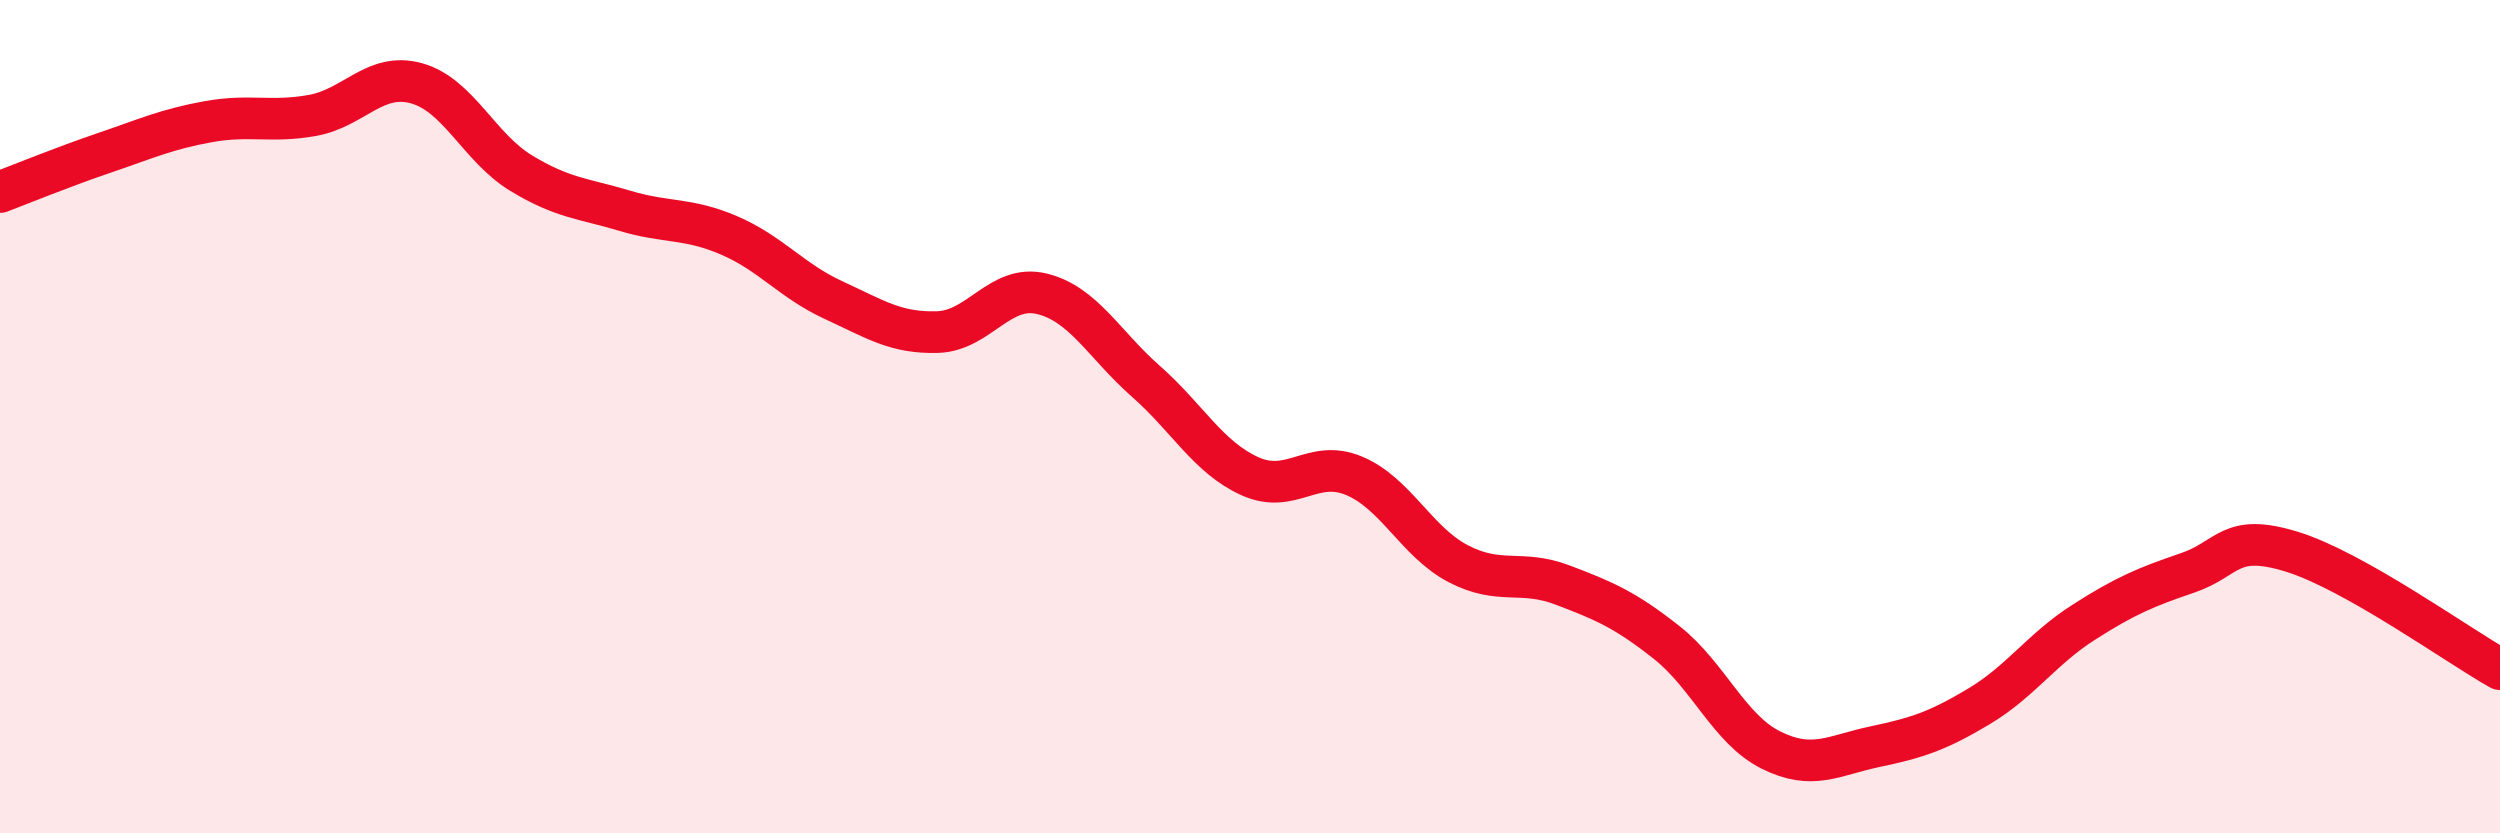 
    <svg width="60" height="20" viewBox="0 0 60 20" xmlns="http://www.w3.org/2000/svg">
      <path
        d="M 0,4.61 C 0.5,4.42 1.5,4.01 2.5,3.67 C 3.5,3.33 4,3.1 5,2.92 C 6,2.74 6.5,2.95 7.5,2.77 C 8.5,2.59 9,1.72 10,2 C 11,2.28 11.5,3.54 12.5,4.15 C 13.5,4.76 14,4.76 15,5.06 C 16,5.36 16.5,5.22 17.5,5.65 C 18.5,6.08 19,6.74 20,7.2 C 21,7.66 21.5,8 22.5,7.97 C 23.5,7.94 24,6.81 25,7.05 C 26,7.29 26.5,8.27 27.5,9.15 C 28.5,10.03 29,10.98 30,11.43 C 31,11.88 31.5,11 32.5,11.42 C 33.5,11.84 34,13.01 35,13.53 C 36,14.05 36.5,13.66 37.5,14.04 C 38.5,14.42 39,14.63 40,15.42 C 41,16.21 41.5,17.5 42.5,18 C 43.5,18.5 44,18.13 45,17.92 C 46,17.71 46.5,17.55 47.5,16.95 C 48.5,16.35 49,15.58 50,14.94 C 51,14.3 51.5,14.09 52.5,13.75 C 53.5,13.41 53.5,12.78 55,13.24 C 56.5,13.7 59,15.5 60,16.06L60 20L0 20Z"
        fill="#EB0A25"
        opacity="0.1"
        stroke-linecap="round"
        stroke-linejoin="round"
      />
      <path
        d="M 0,4.61 C 0.5,4.42 1.5,4.01 2.5,3.67 C 3.5,3.33 4,3.1 5,2.92 C 6,2.74 6.5,2.95 7.5,2.77 C 8.5,2.59 9,1.72 10,2 C 11,2.28 11.5,3.54 12.5,4.15 C 13.5,4.76 14,4.76 15,5.06 C 16,5.36 16.5,5.22 17.5,5.65 C 18.5,6.08 19,6.74 20,7.2 C 21,7.66 21.5,8 22.5,7.97 C 23.5,7.94 24,6.81 25,7.05 C 26,7.29 26.5,8.27 27.5,9.15 C 28.5,10.03 29,10.98 30,11.43 C 31,11.88 31.5,11 32.5,11.42 C 33.5,11.84 34,13.01 35,13.53 C 36,14.05 36.5,13.66 37.5,14.04 C 38.5,14.42 39,14.63 40,15.42 C 41,16.21 41.5,17.5 42.5,18 C 43.5,18.5 44,18.13 45,17.92 C 46,17.71 46.5,17.55 47.5,16.95 C 48.5,16.35 49,15.58 50,14.94 C 51,14.3 51.5,14.09 52.5,13.75 C 53.5,13.41 53.5,12.78 55,13.24 C 56.5,13.7 59,15.5 60,16.06"
        stroke="#EB0A25"
        stroke-width="1"
        fill="none"
        stroke-linecap="round"
        stroke-linejoin="round"
      />
    </svg>
  